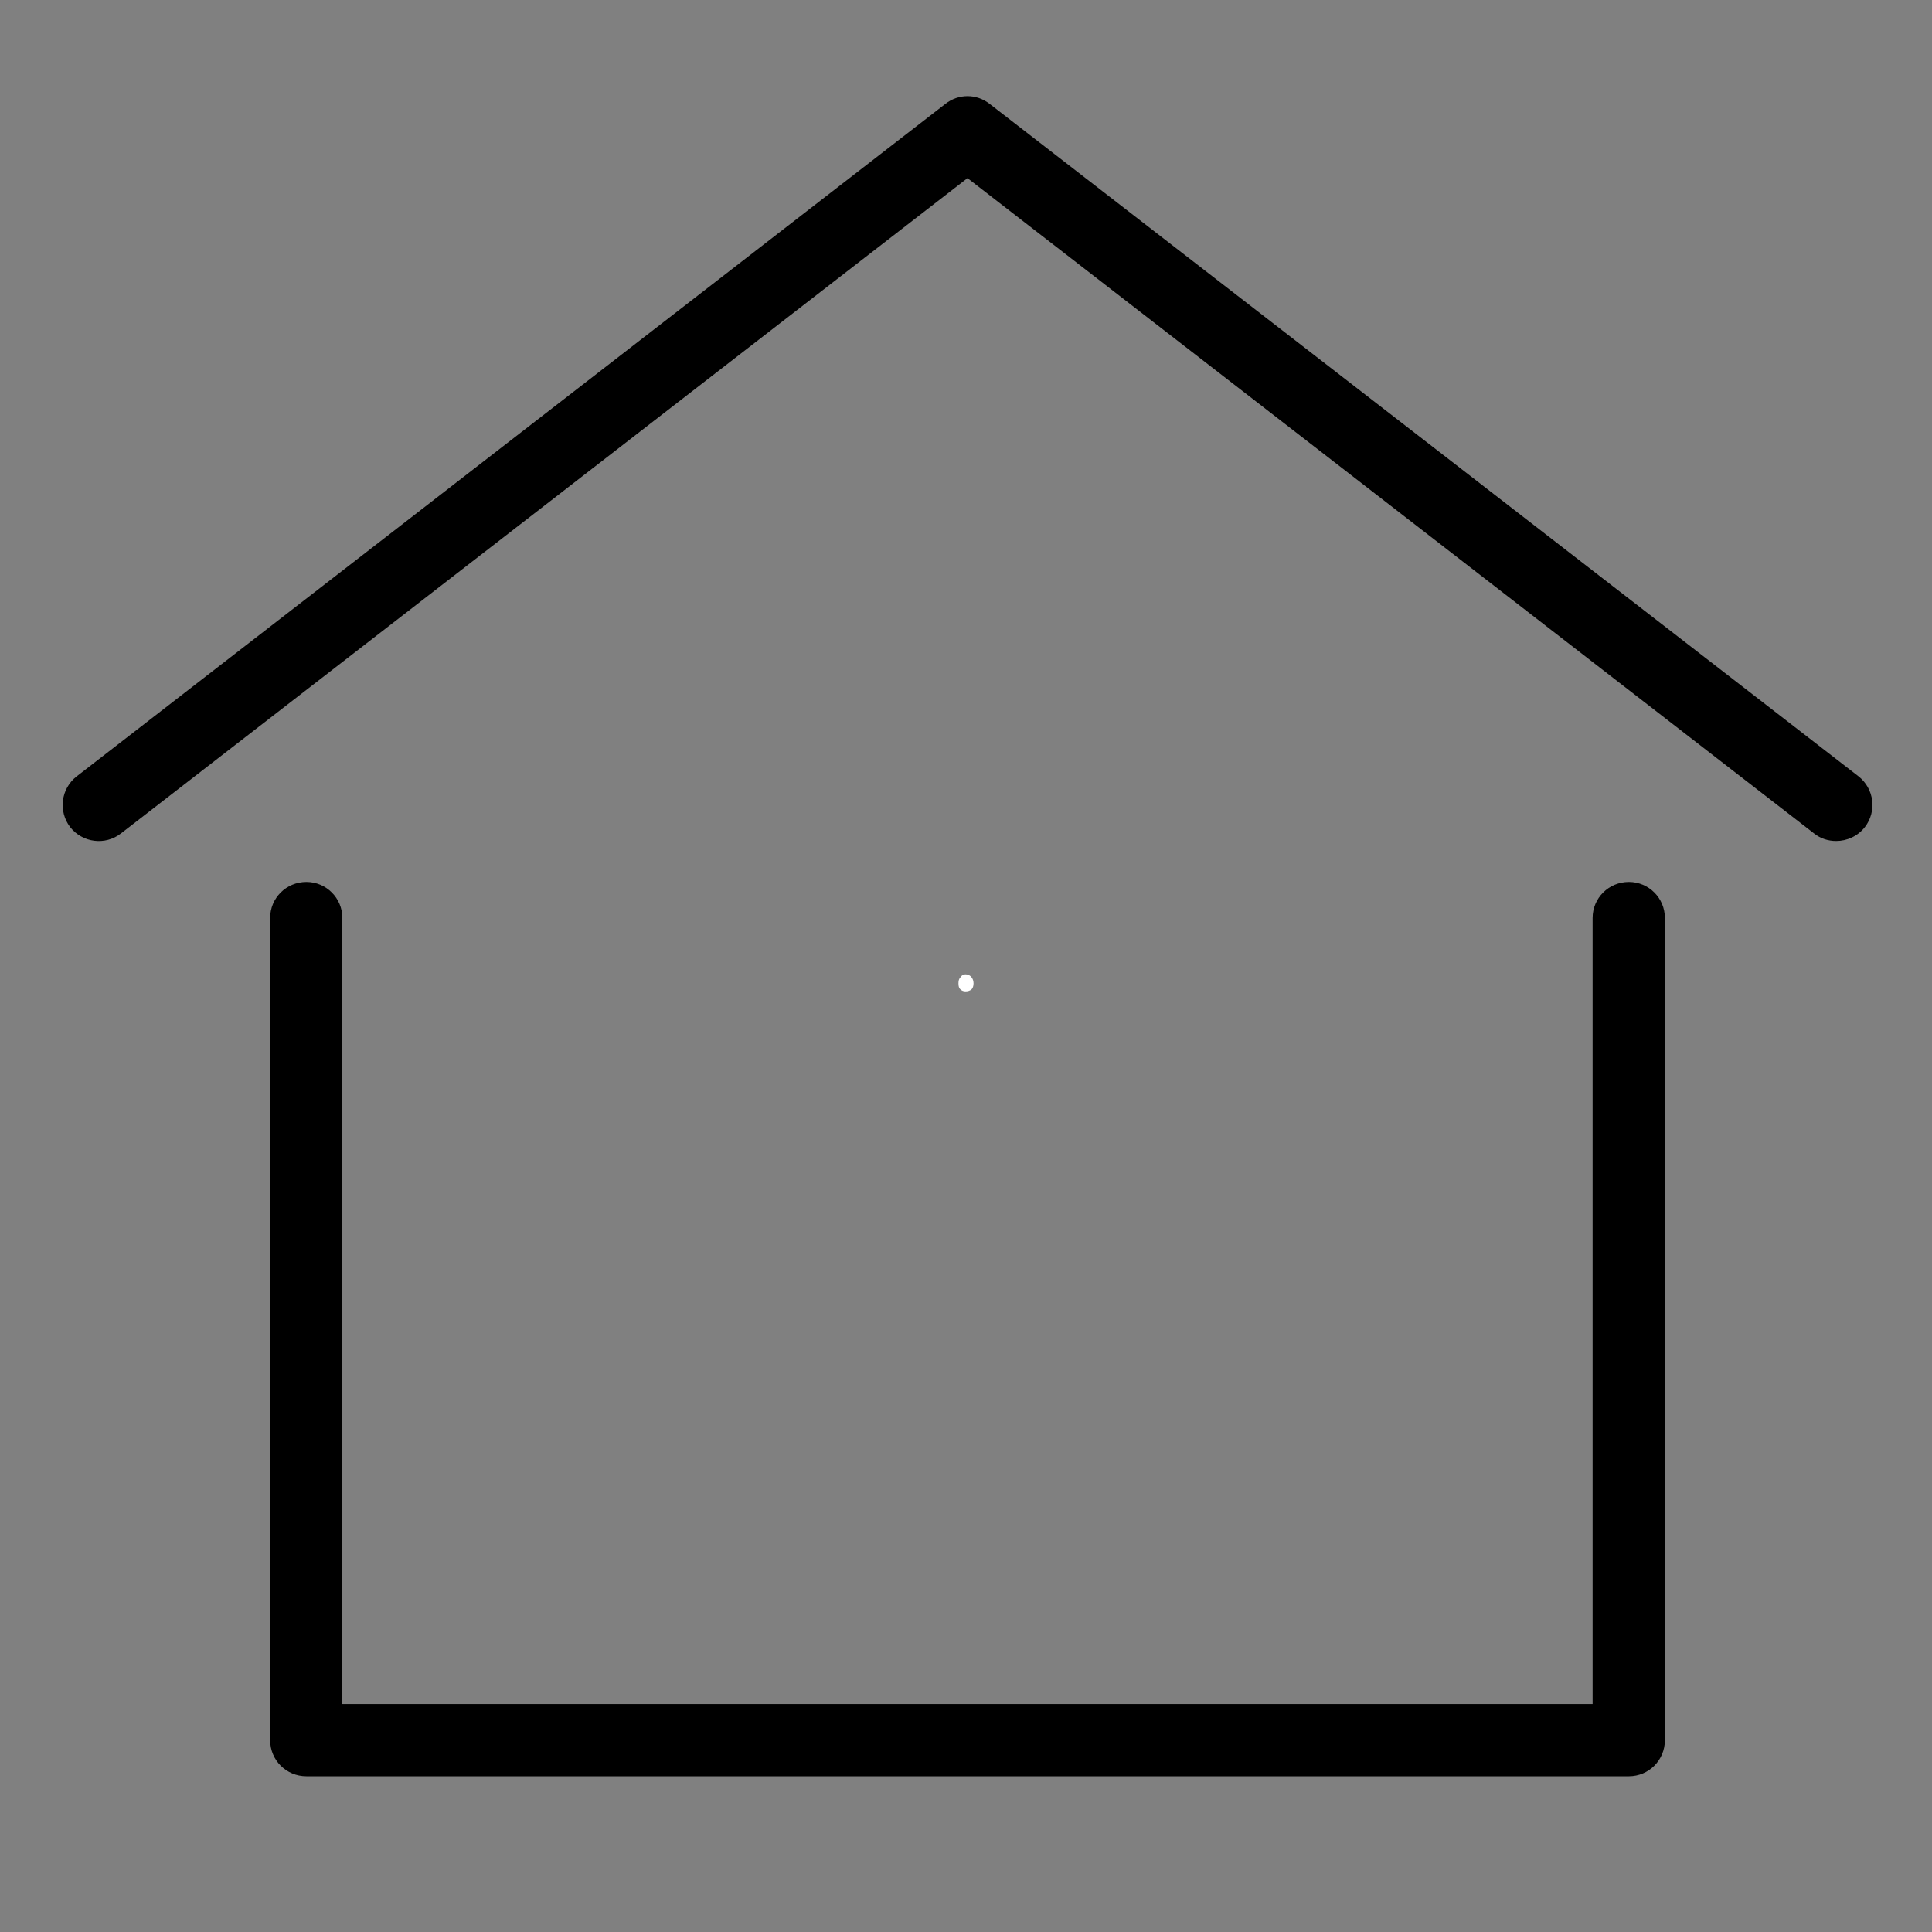 <svg version="1.0" preserveAspectRatio="xMidYMid meet" height="40" viewBox="0 0 30 30" zoomAndPan="magnify" width="40" xmlns:xlink="http://www.w3.org/1999/xlink" xmlns="http://www.w3.org/2000/svg"><rect x="0" y="0" width="30" height="30" fill="#808080" stroke="none"/><defs><g></g><clipPath id="101d755e60"><path clip-rule="nonzero" d="M 4 13 L 26 13 L 26 27.582 L 4 27.582 Z M 4 13"></path></clipPath><clipPath id="aabc3ef421"><path clip-rule="nonzero" d="M 0.875 1.453 L 29.184 1.453 L 29.184 14 L 0.875 14 Z M 0.875 1.453"></path></clipPath></defs><g clip-path="url(#101d755e60)"><path fill-rule="nonzero" fill-opacity="1" d="M 25.293 27.582 L 4.758 27.582 C 4.445 27.582 4.195 27.332 4.195 27.023 L 4.195 14.254 C 4.195 13.945 4.445 13.695 4.758 13.695 C 5.066 13.695 5.316 13.945 5.316 14.254 L 5.316 26.461 L 24.73 26.461 L 24.73 14.254 C 24.73 13.945 24.98 13.695 25.293 13.695 C 25.602 13.695 25.852 13.945 25.852 14.254 L 25.852 27.023 C 25.852 27.332 25.602 27.582 25.293 27.582" fill="#000000"></path></g><g clip-path="url(#aabc3ef421)"><path fill-rule="nonzero" fill-opacity="1" d="M 28.512 13.059 C 28.391 13.059 28.27 13.023 28.168 12.941 L 15.023 2.766 L 1.879 12.941 C 1.633 13.133 1.281 13.086 1.09 12.844 C 0.902 12.598 0.945 12.246 1.191 12.055 L 14.68 1.613 C 14.883 1.453 15.164 1.453 15.367 1.613 L 28.859 12.055 C 29.102 12.246 29.148 12.598 28.957 12.844 C 28.848 12.984 28.68 13.059 28.512 13.059" fill="#000000"></path></g><g fill-opacity="1" fill="#ffffff"><g transform="translate(14.742, 15.363)"><g><path d="M 0.141 -0.094 C 0.141 -0.133 0.148 -0.164 0.172 -0.188 C 0.191 -0.219 0.219 -0.234 0.25 -0.234 C 0.289 -0.234 0.32 -0.219 0.344 -0.188 C 0.363 -0.164 0.375 -0.133 0.375 -0.094 C 0.375 -0.051 0.363 -0.02 0.344 0 C 0.32 0.02 0.289 0.031 0.25 0.031 C 0.219 0.031 0.191 0.02 0.172 0 C 0.148 -0.02 0.141 -0.051 0.141 -0.094 Z M 0.141 -0.094"></path></g></g></g></svg>